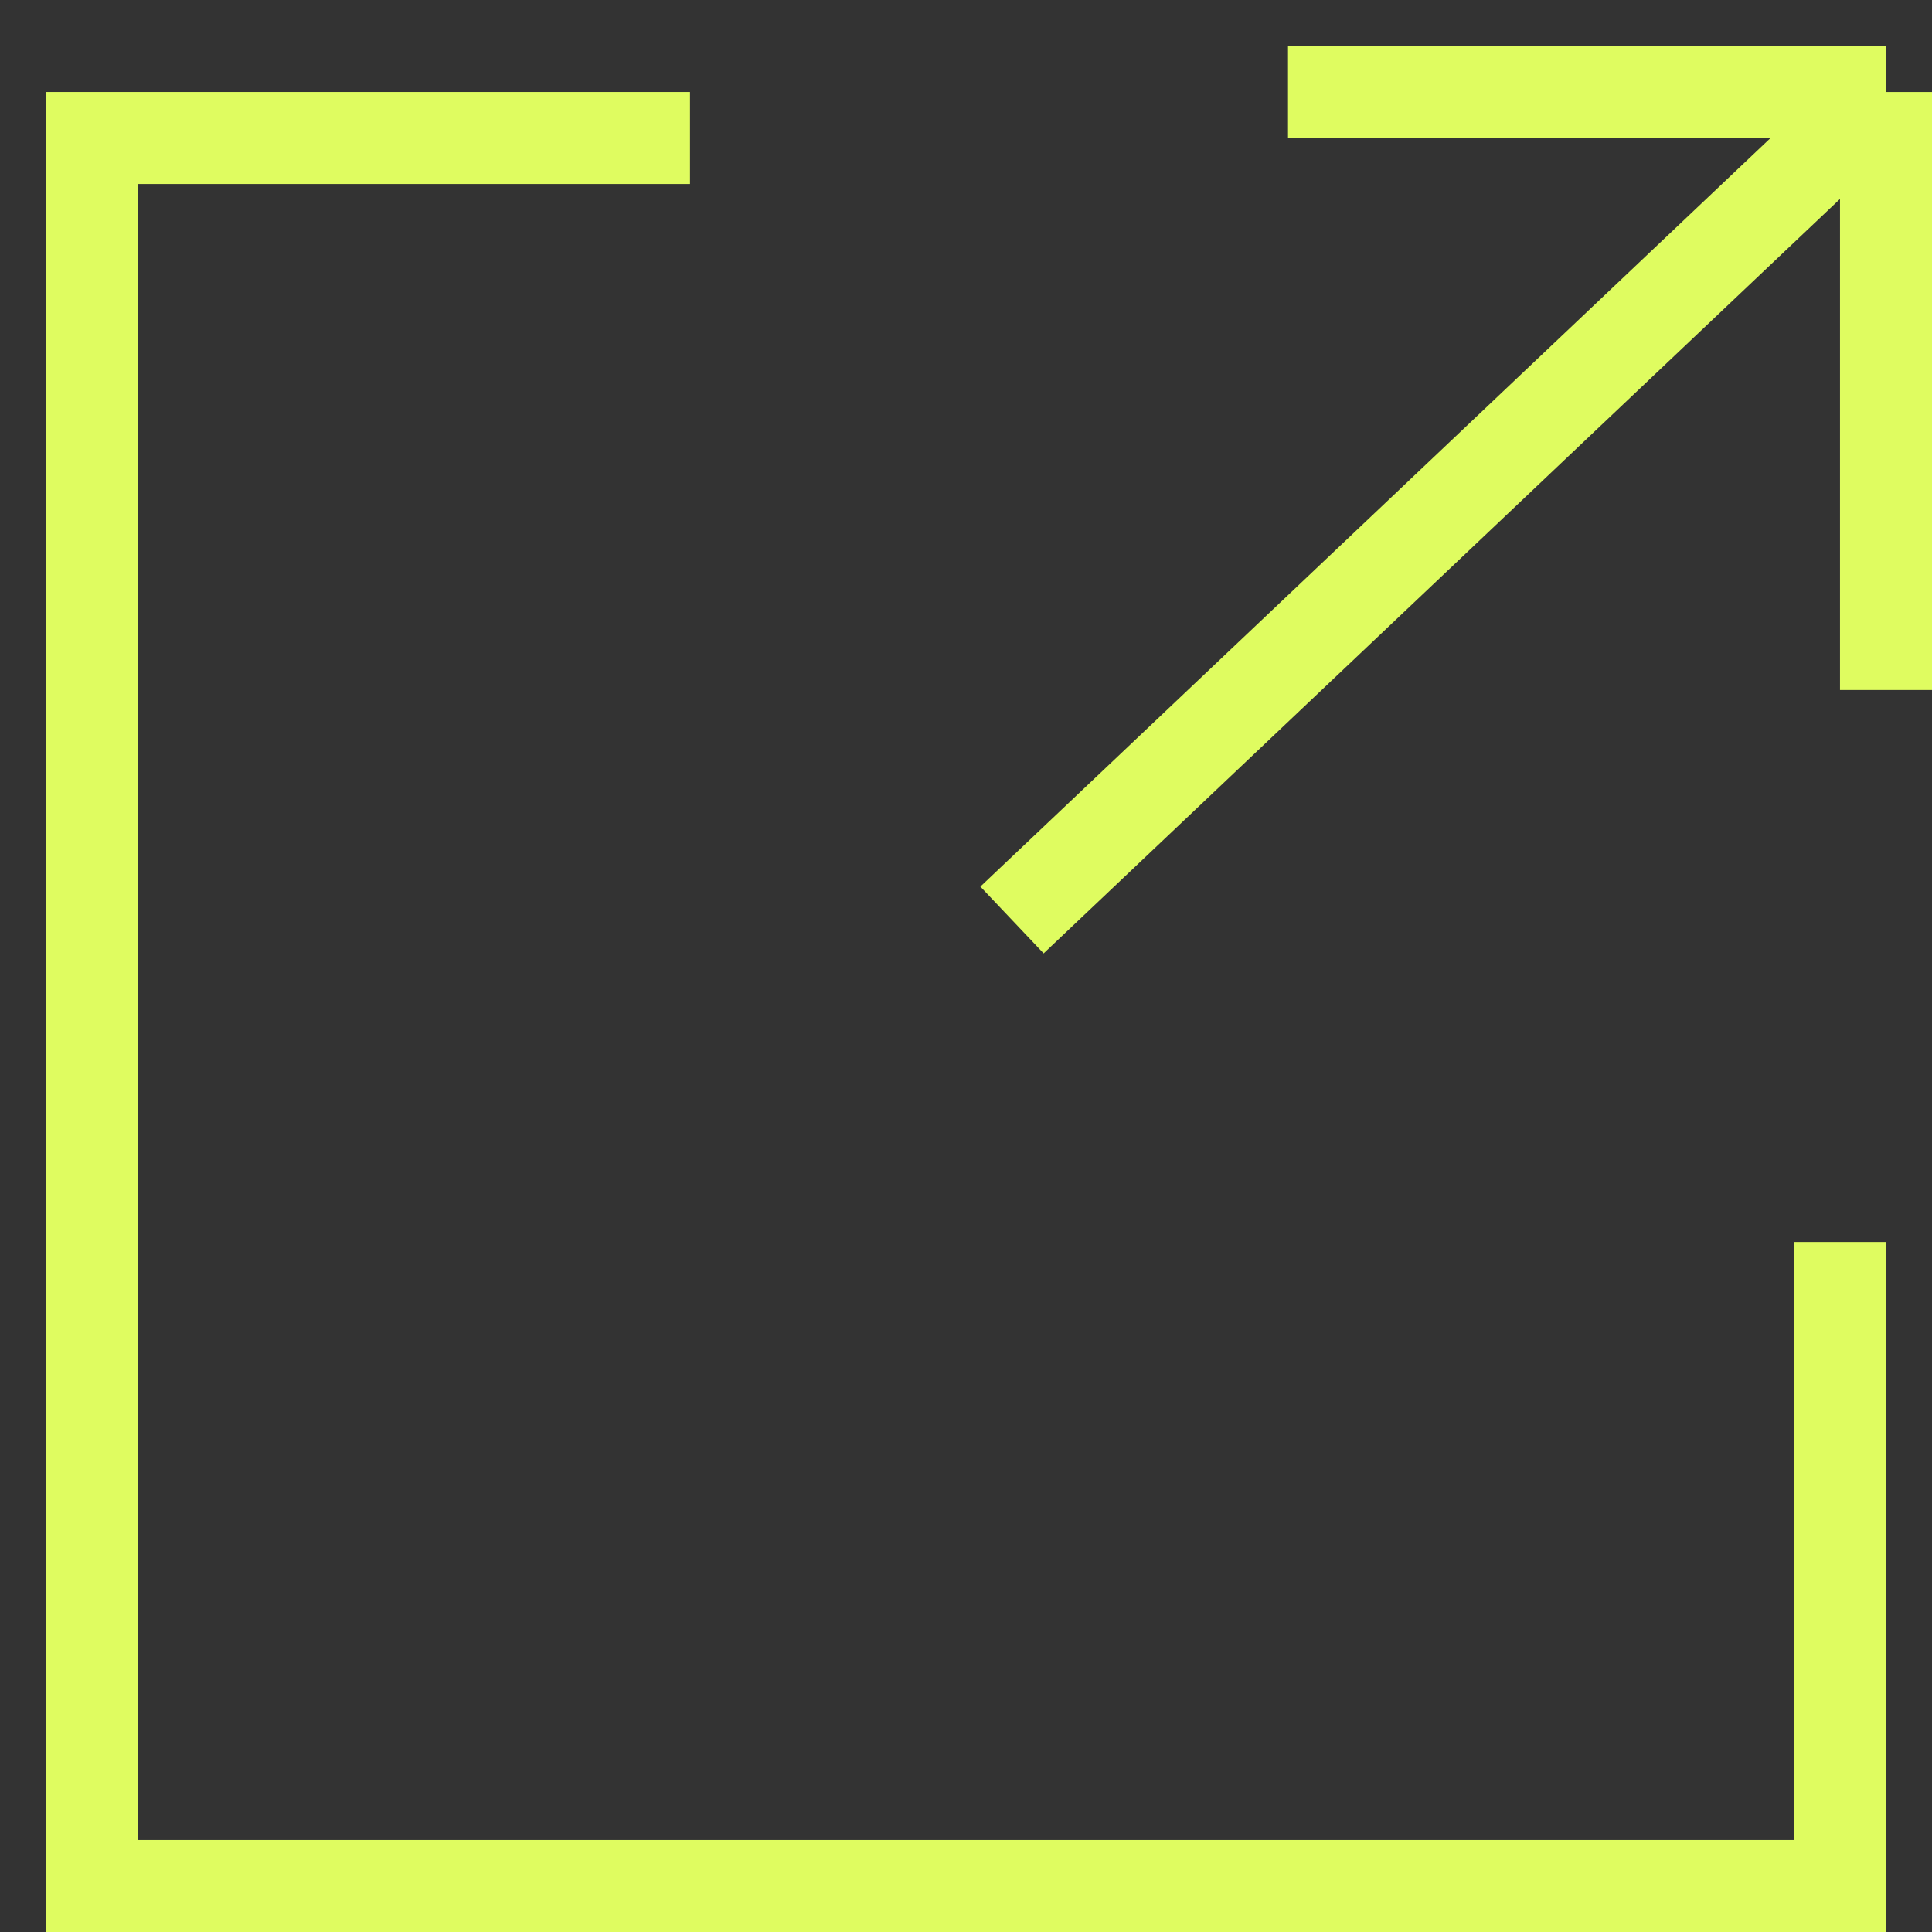 <svg width="21" height="21" viewBox="0 0 21 21" fill="none" xmlns="http://www.w3.org/2000/svg">
<rect x="0" y="0" width="21" height="21" fill="#333333" stroke="none"/>
<path d="M20 13.5V20.5H1V1.5H7.5" stroke="#DFFC60"/>
<path d="M11 10L20.5 1M20.5 1V7.5M20.5 1H14" stroke="#DFFC60"/>
</svg>
